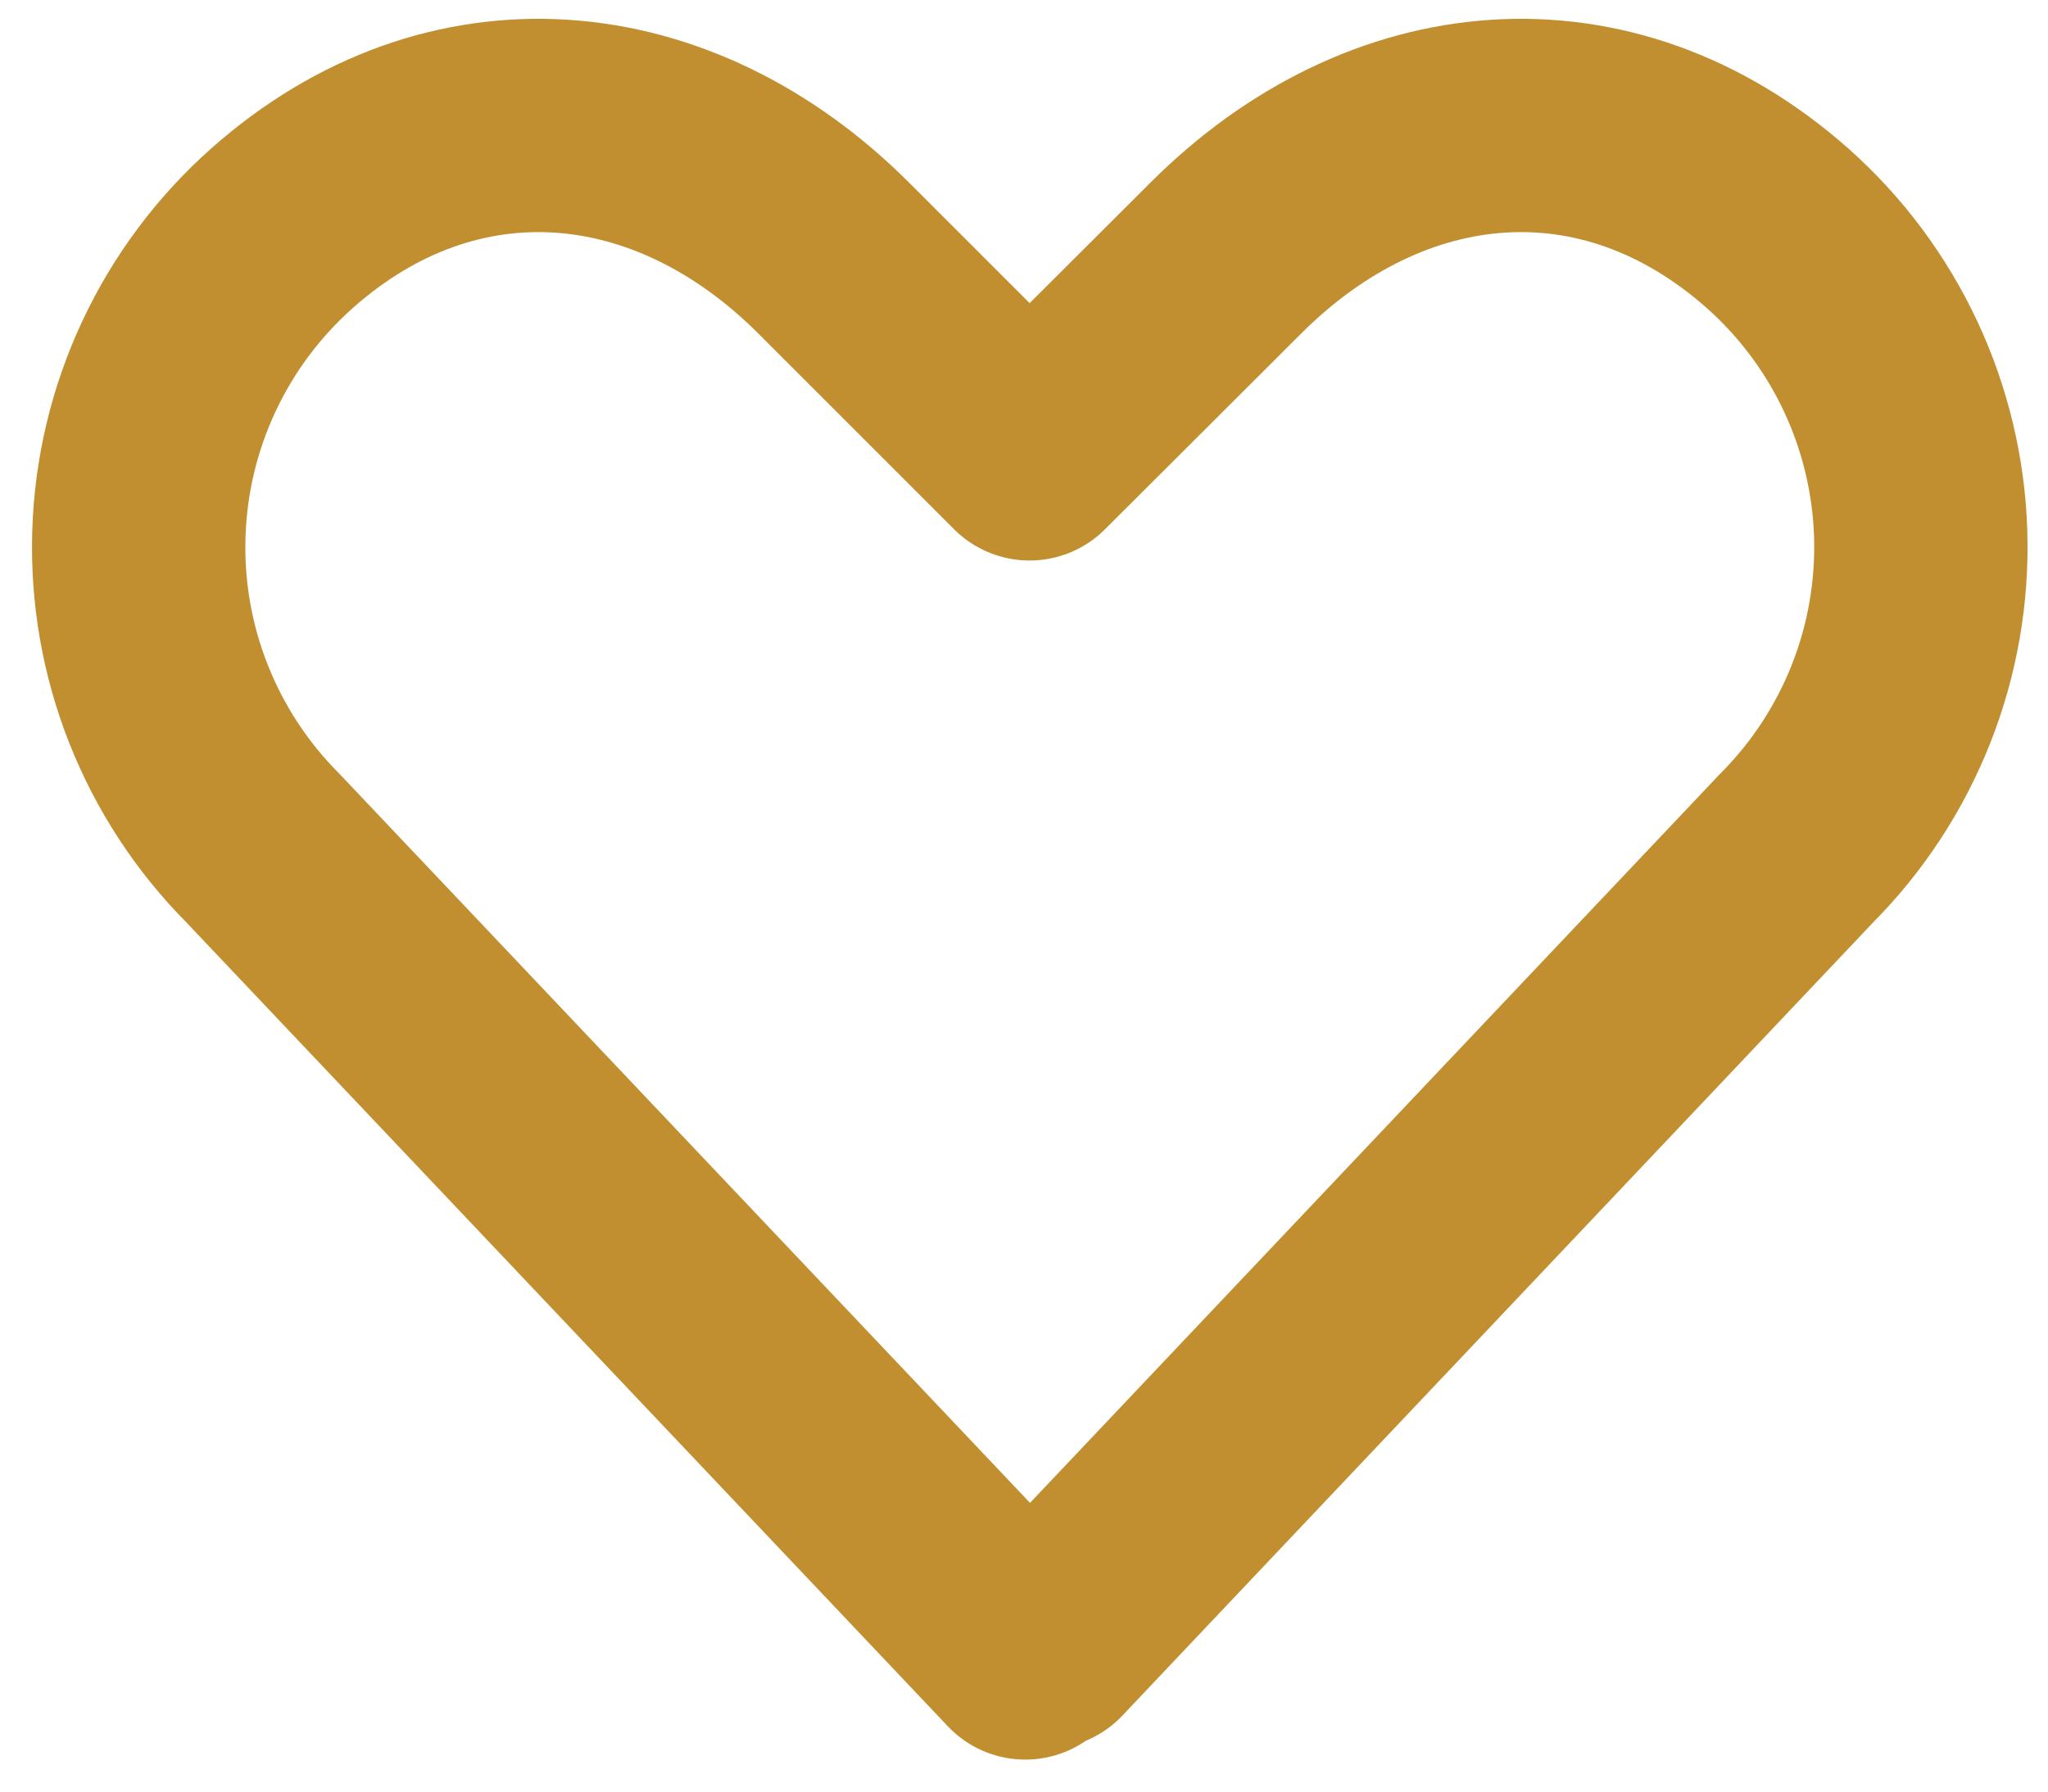 <svg width="48" height="42" viewBox="0 0 48 42" fill="none" xmlns="http://www.w3.org/2000/svg">
<path d="M41.66 5.35C37.66 1.81 32.5 2.28 28.73 6.05L24.13 10.64L19.54 6.05C15.77 2.28 10.6 1.81 6.61 5.35C5.592 6.254 4.77 7.355 4.193 8.588C3.616 9.82 3.297 11.158 3.255 12.518C3.212 13.878 3.448 15.233 3.948 16.499C4.448 17.765 5.2 18.915 6.16 19.88L24.03 38.75L24.38 38.39L24.49 38.5L42.11 19.88C43.07 18.915 43.822 17.765 44.322 16.499C44.822 15.233 45.058 13.878 45.016 12.518C44.974 11.158 44.654 9.82 44.077 8.588C43.5 7.355 42.678 6.254 41.66 5.35Z" stroke="#C18F30" stroke-width="5" stroke-linecap="round" stroke-linejoin="round"/>
</svg>
